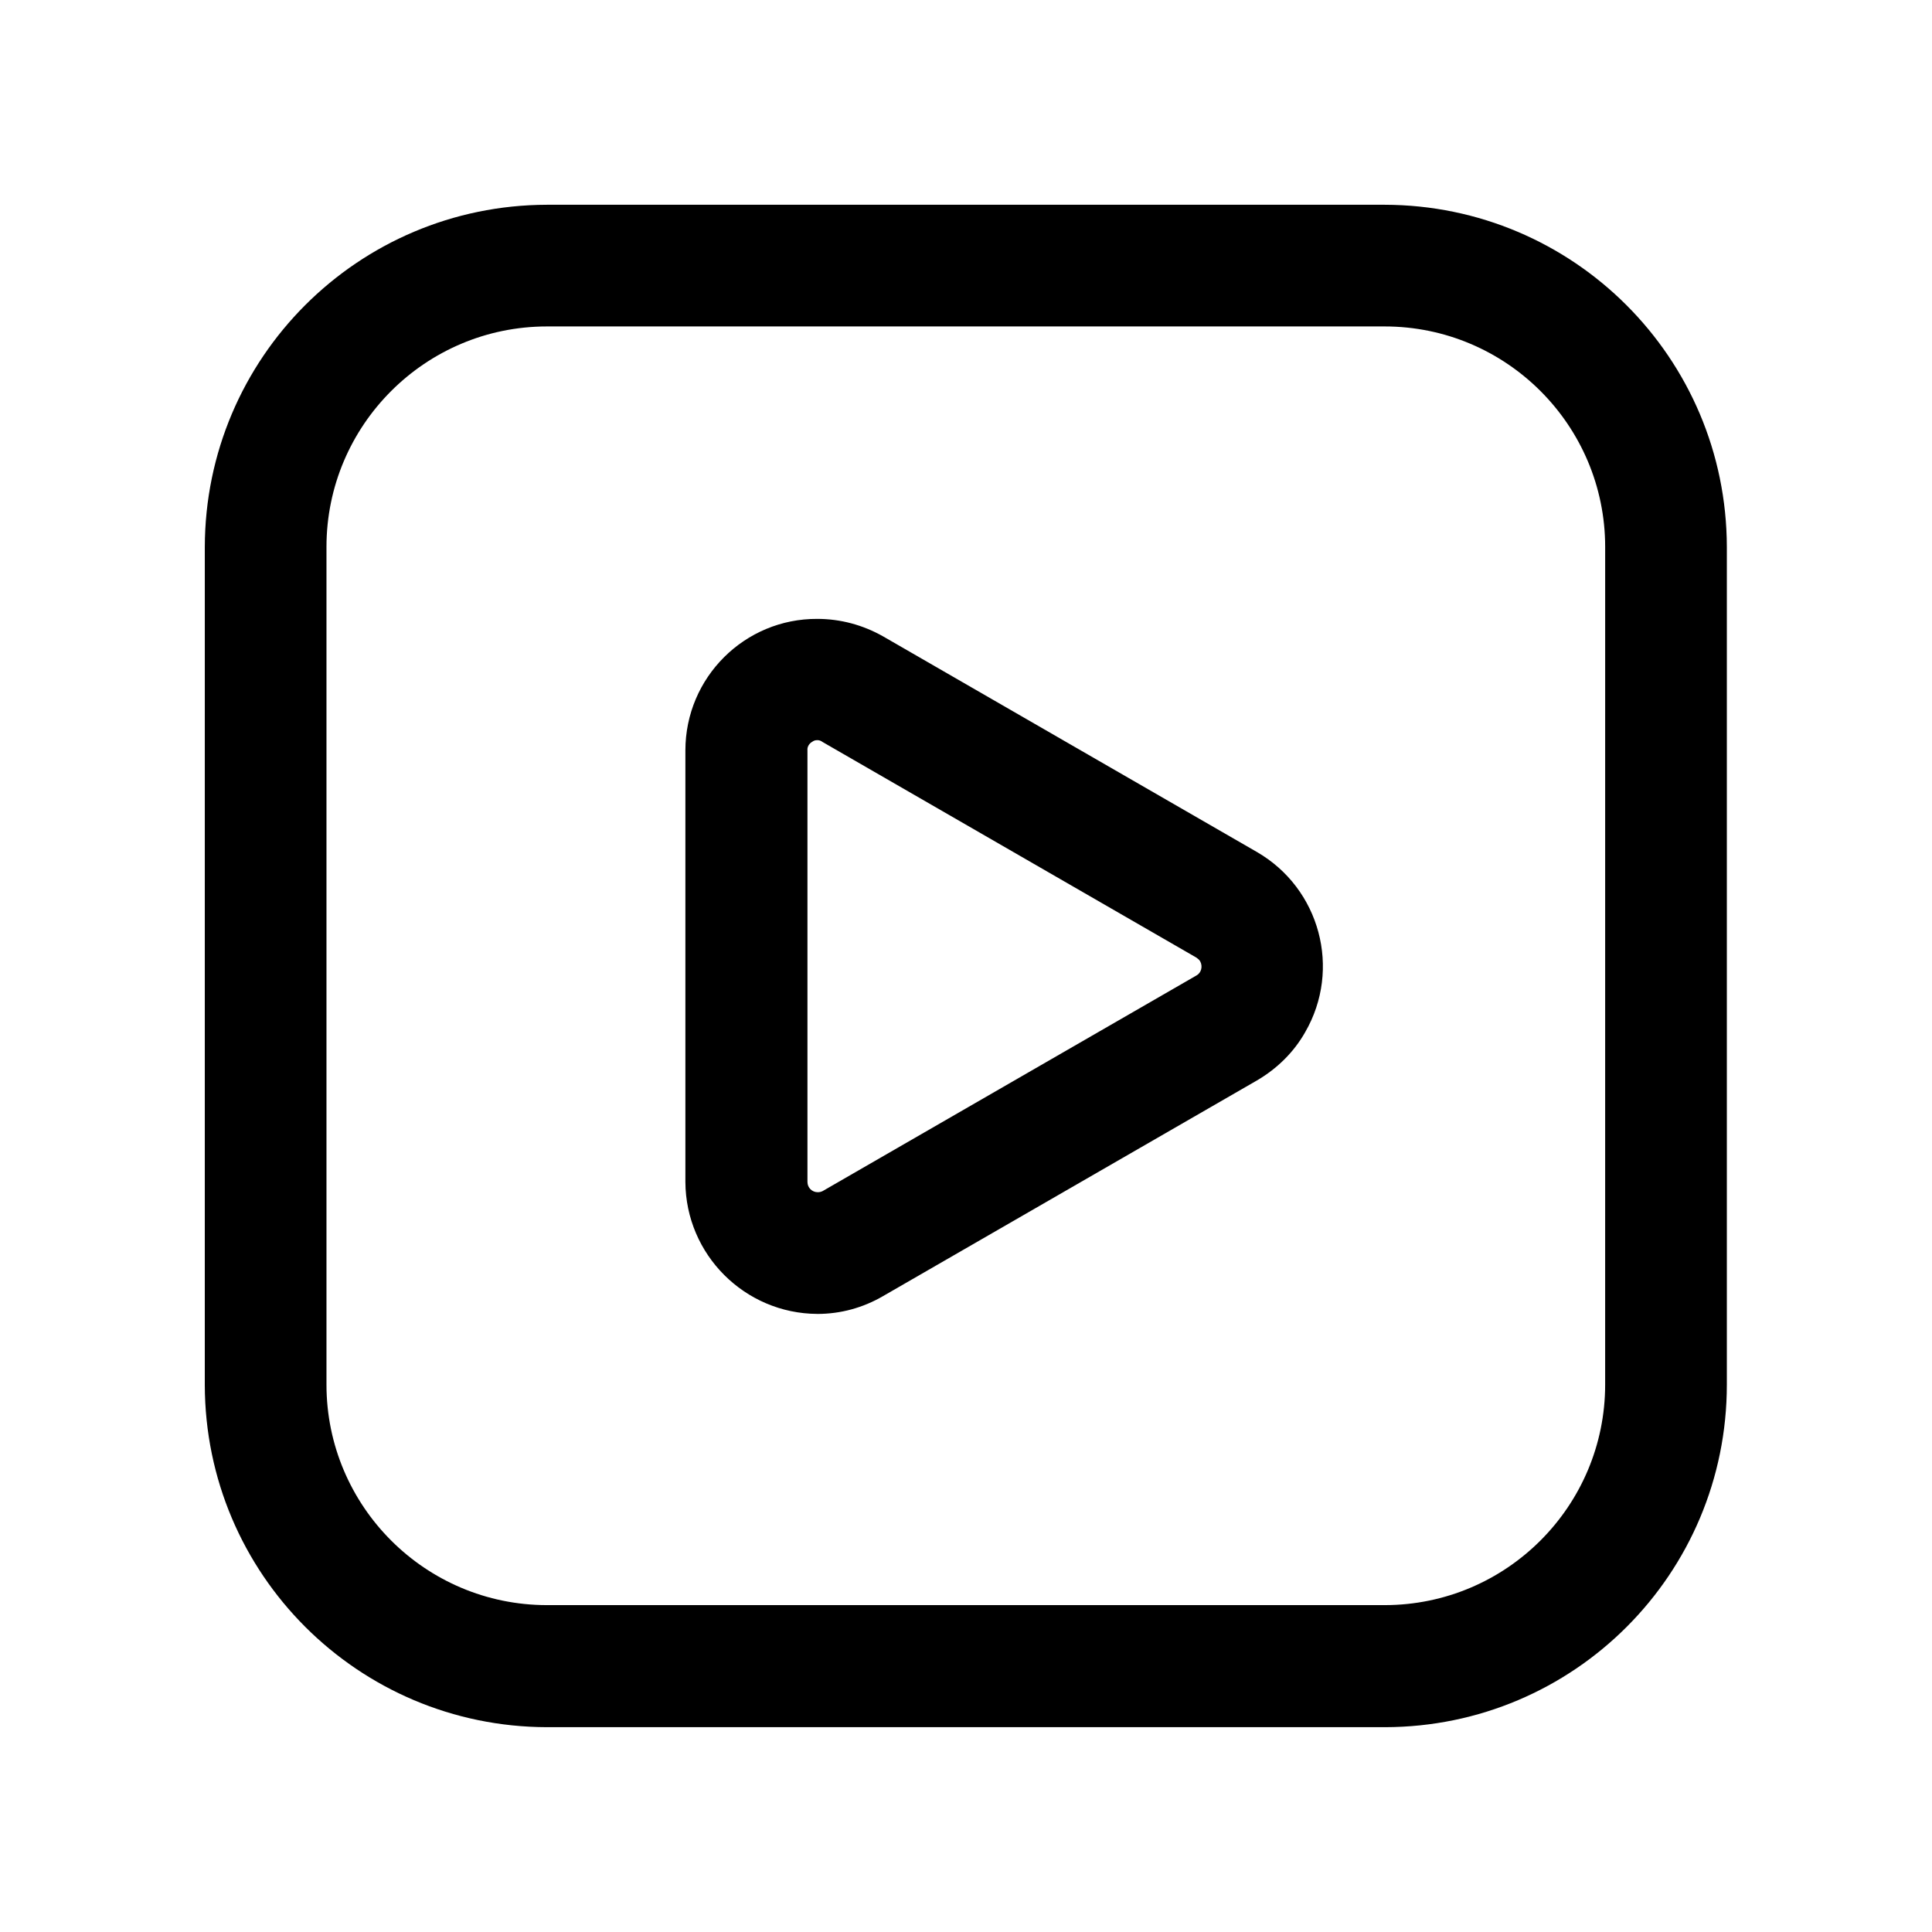 <?xml version="1.0" encoding="UTF-8"?>
<!-- Uploaded to: SVG Repo, www.svgrepo.com, Generator: SVG Repo Mixer Tools -->
<svg fill="#000000" width="800px" height="800px" version="1.1" viewBox="144 144 512 512" xmlns="http://www.w3.org/2000/svg">
 <g>
  <path d="m511.04 601.72h-222.08c-50.078-0.102-90.586-40.605-90.688-90.688l0.004-222.08c0.102-50.078 40.605-90.586 90.688-90.688h221.98c50.078 0.102 90.586 40.605 90.688 90.688v221.98c0 50.184-40.508 90.691-90.586 90.789zm-222.08-371.21c-32.242 0-58.441 26.199-58.441 58.441v221.98c0 32.242 26.199 58.441 58.441 58.441h221.98c32.242 0 58.441-26.199 58.441-58.441l0.004-221.98c0-32.242-26.199-58.441-58.441-58.441z"/>
  <path d="m360.6 492.2c-19.246-0.102-34.863-15.719-34.965-34.965v-114.36c0-19.348 15.719-34.965 34.965-34.863 6.144 0 12.09 1.613 17.434 4.637l99.051 57.133c16.727 9.672 22.469 31.035 12.797 47.762-3.023 5.34-7.457 9.672-12.797 12.797l-99.051 57.133c-5.344 3.117-11.289 4.731-17.434 4.731zm0-152.05c-0.504 0-0.906 0.102-1.309 0.402-0.906 0.504-1.41 1.41-1.309 2.316v114.36c0 1.512 1.211 2.719 2.719 2.719 0.504 0 0.906-0.102 1.309-0.301l99.051-57.133c1.309-0.707 1.715-2.418 1.008-3.727-0.203-0.402-0.605-0.707-1.008-1.008l-99.051-57.133c-0.504-0.398-1.008-0.5-1.41-0.5z"/>
 </g>
</svg>